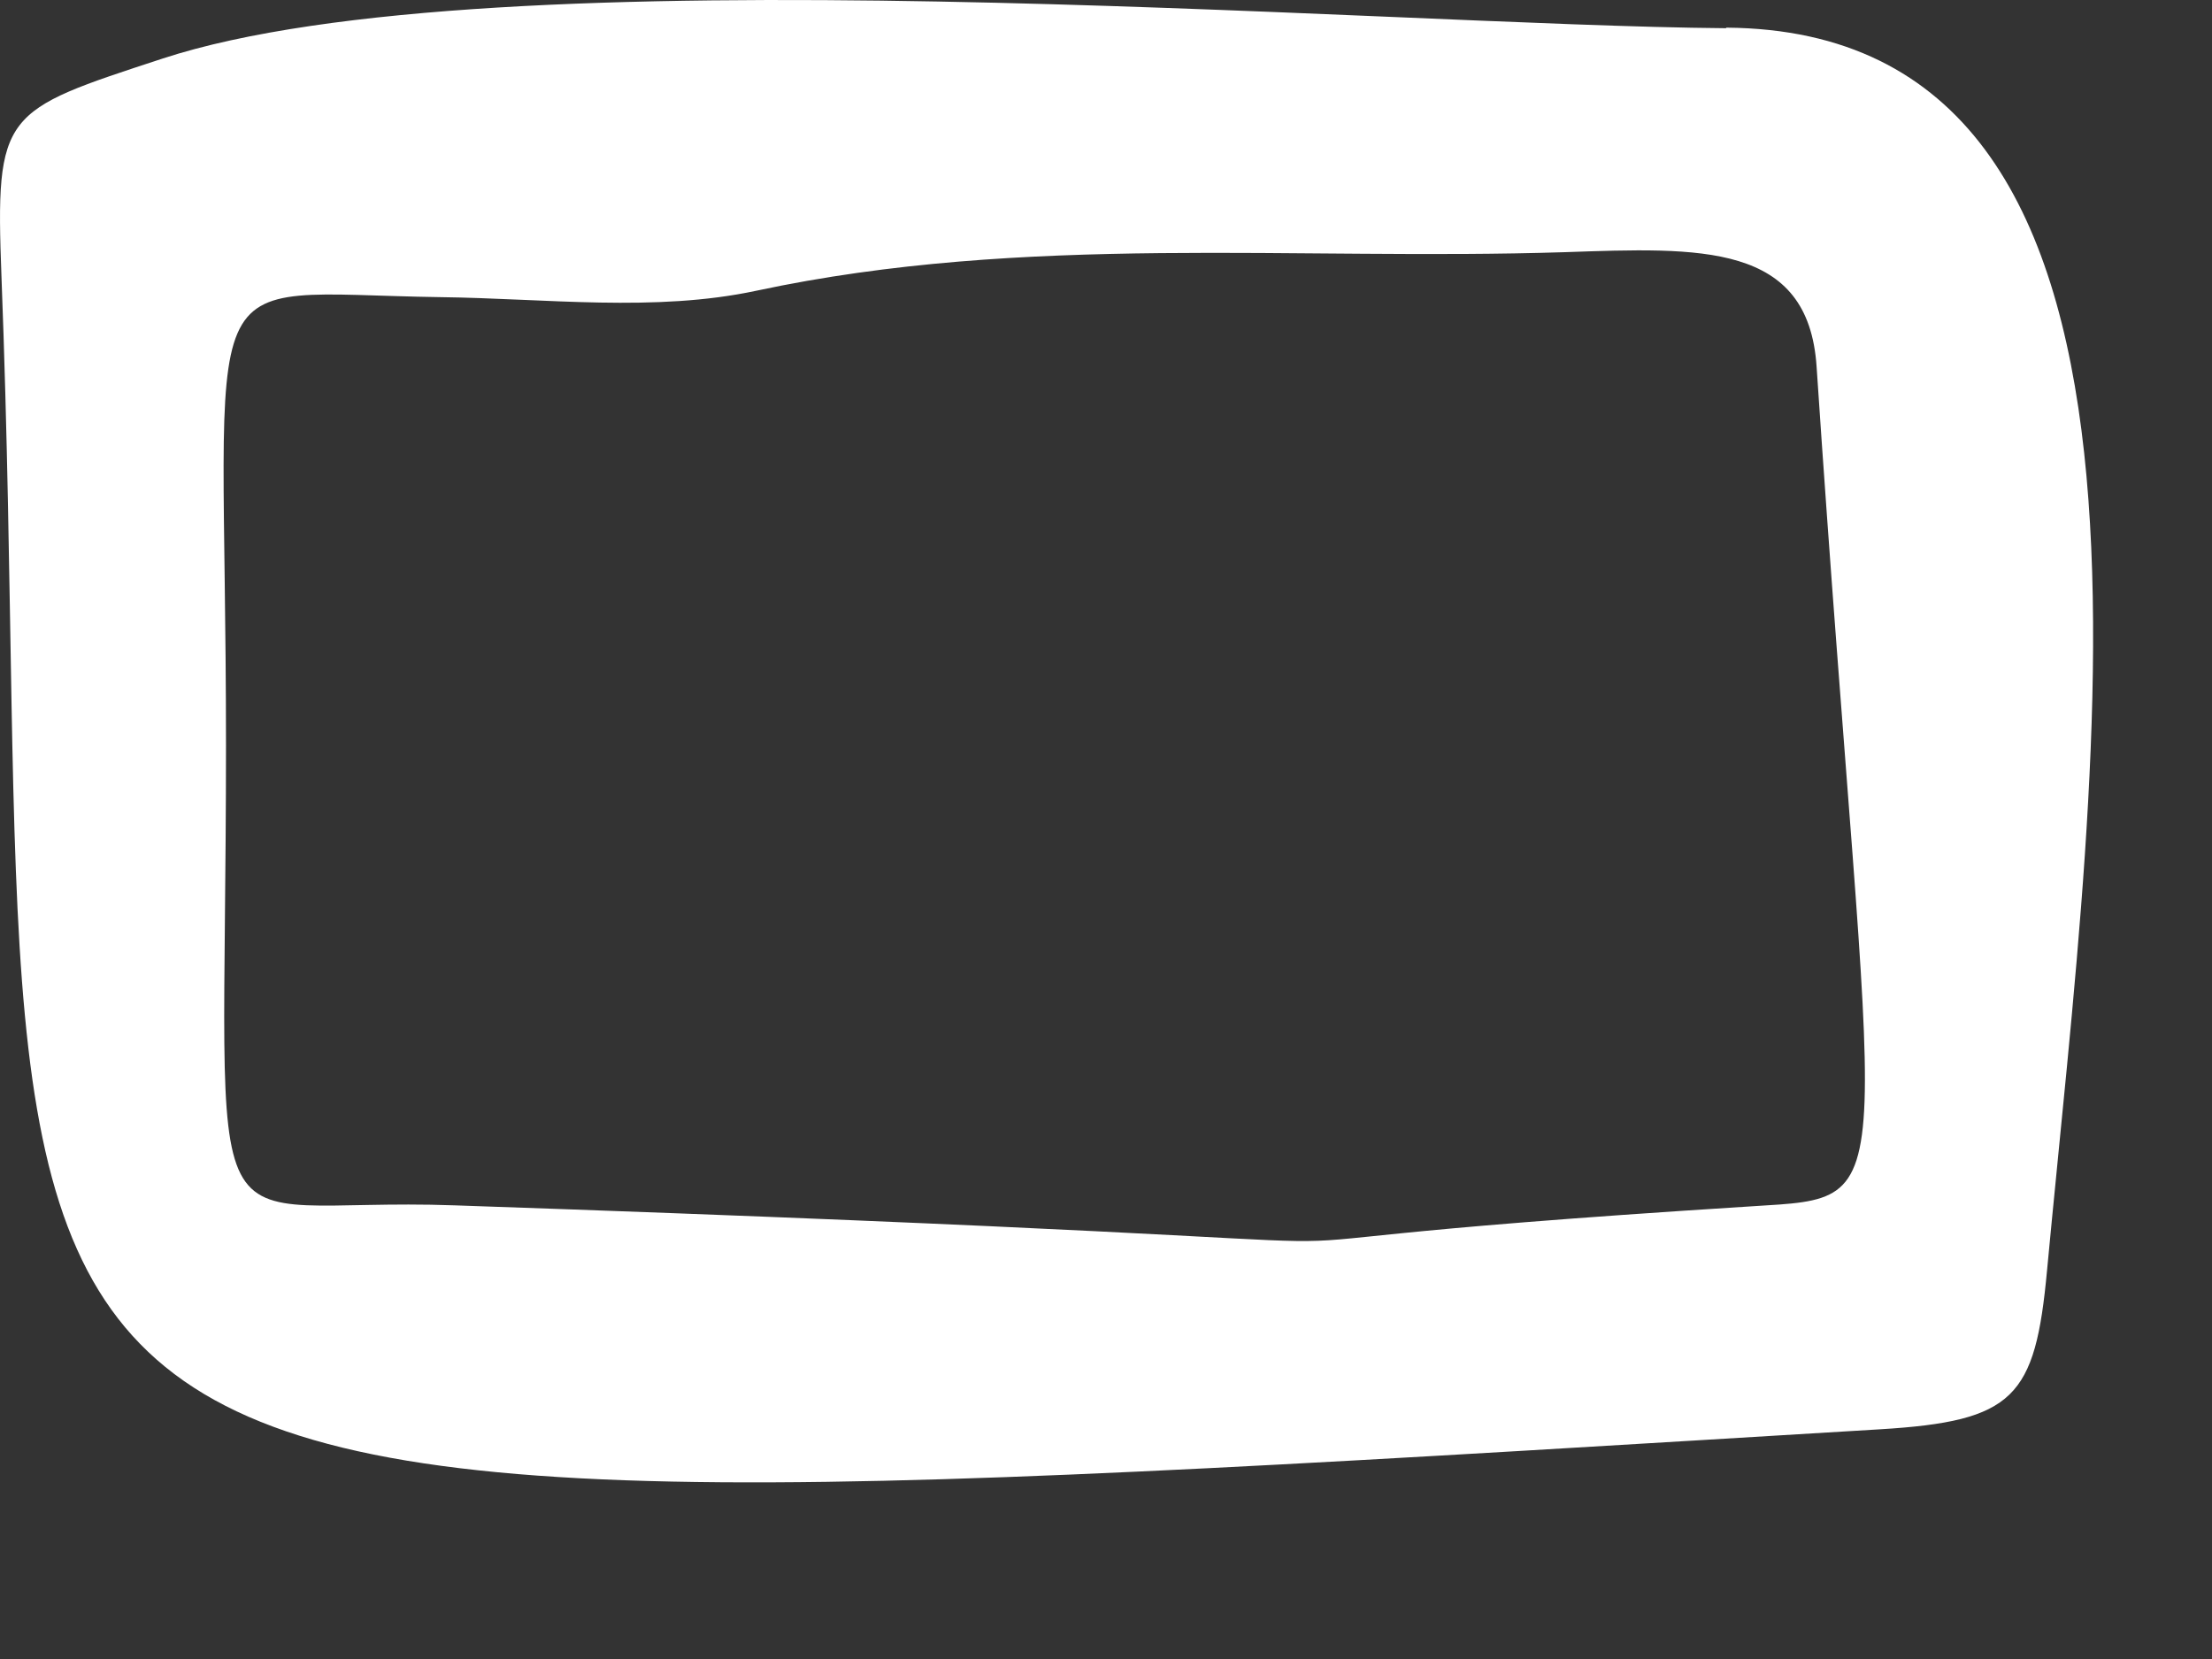 <?xml version="1.0" encoding="utf-8"?>
<svg xmlns="http://www.w3.org/2000/svg" fill="none" height="100%" overflow="visible" preserveAspectRatio="none" style="display: block;" viewBox="0 0 12 9" width="100%">
<rect x="0" y="0" width="12" height="9" fill="#333333" stroke="none"/>
<path d="M9.363 0.153C7.467 0.138 2.685 -0.273 0.881 0.318C0.013 0.603 -0.026 0.603 0.008 1.501C0.274 8.46 -1.018 8.431 10.197 7.754C10.928 7.71 11.041 7.582 11.105 6.893C11.373 4.035 11.954 0.17 9.366 0.15L9.363 0.153ZM9.506 6.544C5.258 6.812 9.506 6.78 2.468 6.539C1.024 6.487 1.226 6.969 1.226 4.042C1.226 1.346 1.004 1.592 2.389 1.612C2.963 1.619 3.553 1.695 4.104 1.577C5.563 1.265 7.026 1.415 8.49 1.368C9.223 1.343 9.811 1.314 9.855 1.99C10.163 6.593 10.357 6.49 9.506 6.544Z" fill="white" id="vector_16"/>
</svg>